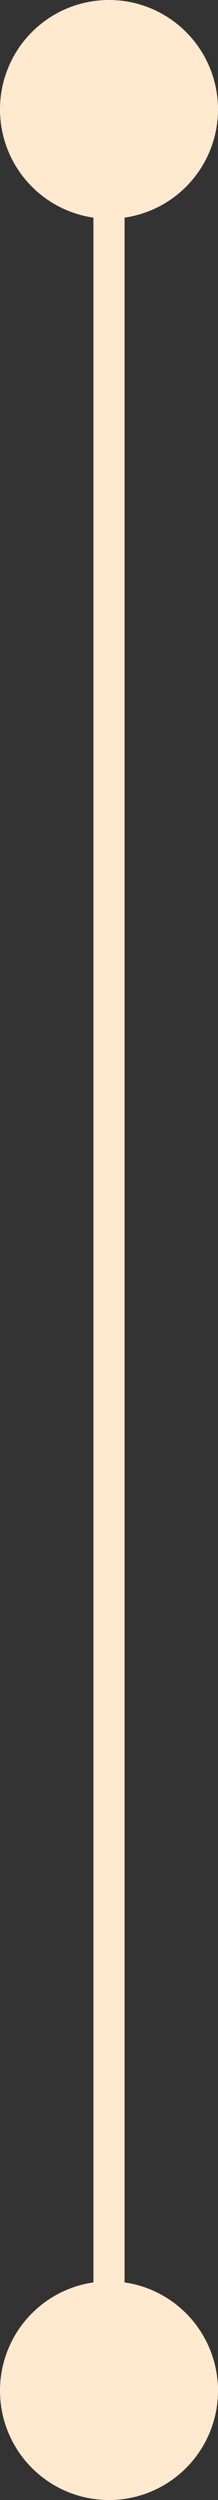 <?xml version="1.0" encoding="UTF-8"?> <svg xmlns="http://www.w3.org/2000/svg" width="7" height="80" viewBox="0 0 7 80" fill="none"><rect x="0" y="0" width="7" height="80" fill="#333333" stroke="none"/><line x1="3.5" y1="4" x2="3.5" y2="75" stroke="#FFE9CF"></line><circle cx="3.5" cy="3.5" r="3.5" fill="#FFE9CF"></circle><circle cx="3.5" cy="76.5" r="3.5" fill="#FFE9CF"></circle></svg> 